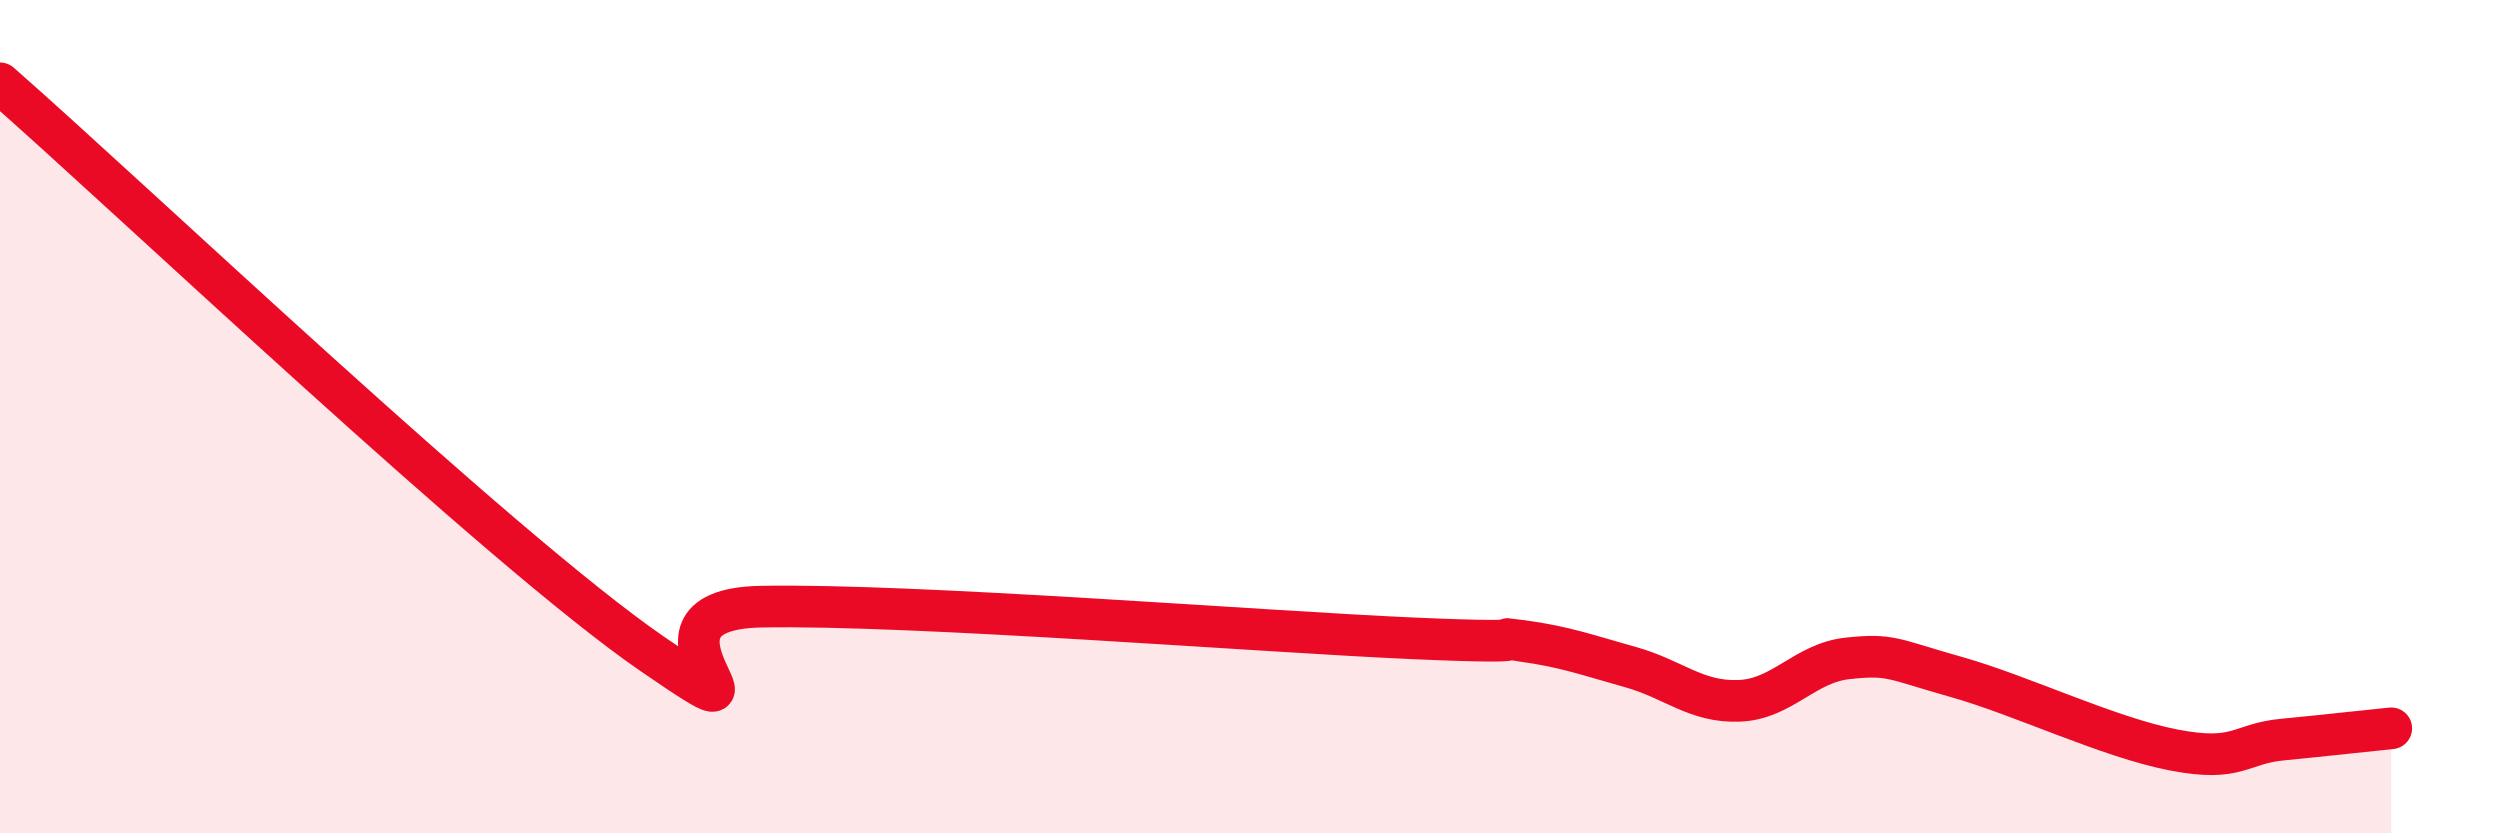 
    <svg width="60" height="20" viewBox="0 0 60 20" xmlns="http://www.w3.org/2000/svg">
      <path
        d="M 0,2 C 3.13,4.74 12,13.18 15.65,15.69 C 19.3,18.2 14.61,14.63 18.26,14.56 C 21.91,14.49 30.26,15.16 33.91,15.32 C 37.56,15.48 35.48,15.24 36.52,15.38 C 37.56,15.52 38.09,15.72 39.13,16.01 C 40.17,16.3 40.7,16.86 41.74,16.82 C 42.78,16.78 43.31,15.91 44.35,15.8 C 45.39,15.69 45.4,15.81 46.96,16.25 C 48.52,16.69 50.61,17.7 52.17,18 C 53.73,18.3 53.74,17.85 54.78,17.75 C 55.82,17.65 56.87,17.53 57.39,17.48L57.39 20L0 20Z"
        fill="#EB0A25"
        opacity="0.1"
        stroke-linecap="round"
        stroke-linejoin="round"
      />
      <path
        d="M 0,2 C 3.13,4.74 12,13.18 15.65,15.69 C 19.3,18.2 14.61,14.63 18.26,14.56 C 21.91,14.49 30.26,15.16 33.91,15.32 C 37.56,15.48 35.48,15.24 36.52,15.38 C 37.56,15.52 38.09,15.72 39.13,16.01 C 40.17,16.3 40.7,16.86 41.74,16.82 C 42.78,16.78 43.31,15.91 44.35,15.8 C 45.39,15.69 45.4,15.81 46.96,16.25 C 48.52,16.69 50.61,17.7 52.17,18 C 53.73,18.3 53.74,17.85 54.78,17.75 C 55.82,17.65 56.87,17.53 57.39,17.48"
        stroke="#EB0A25"
        stroke-width="1"
        fill="none"
        stroke-linecap="round"
        stroke-linejoin="round"
      />
    </svg>
  